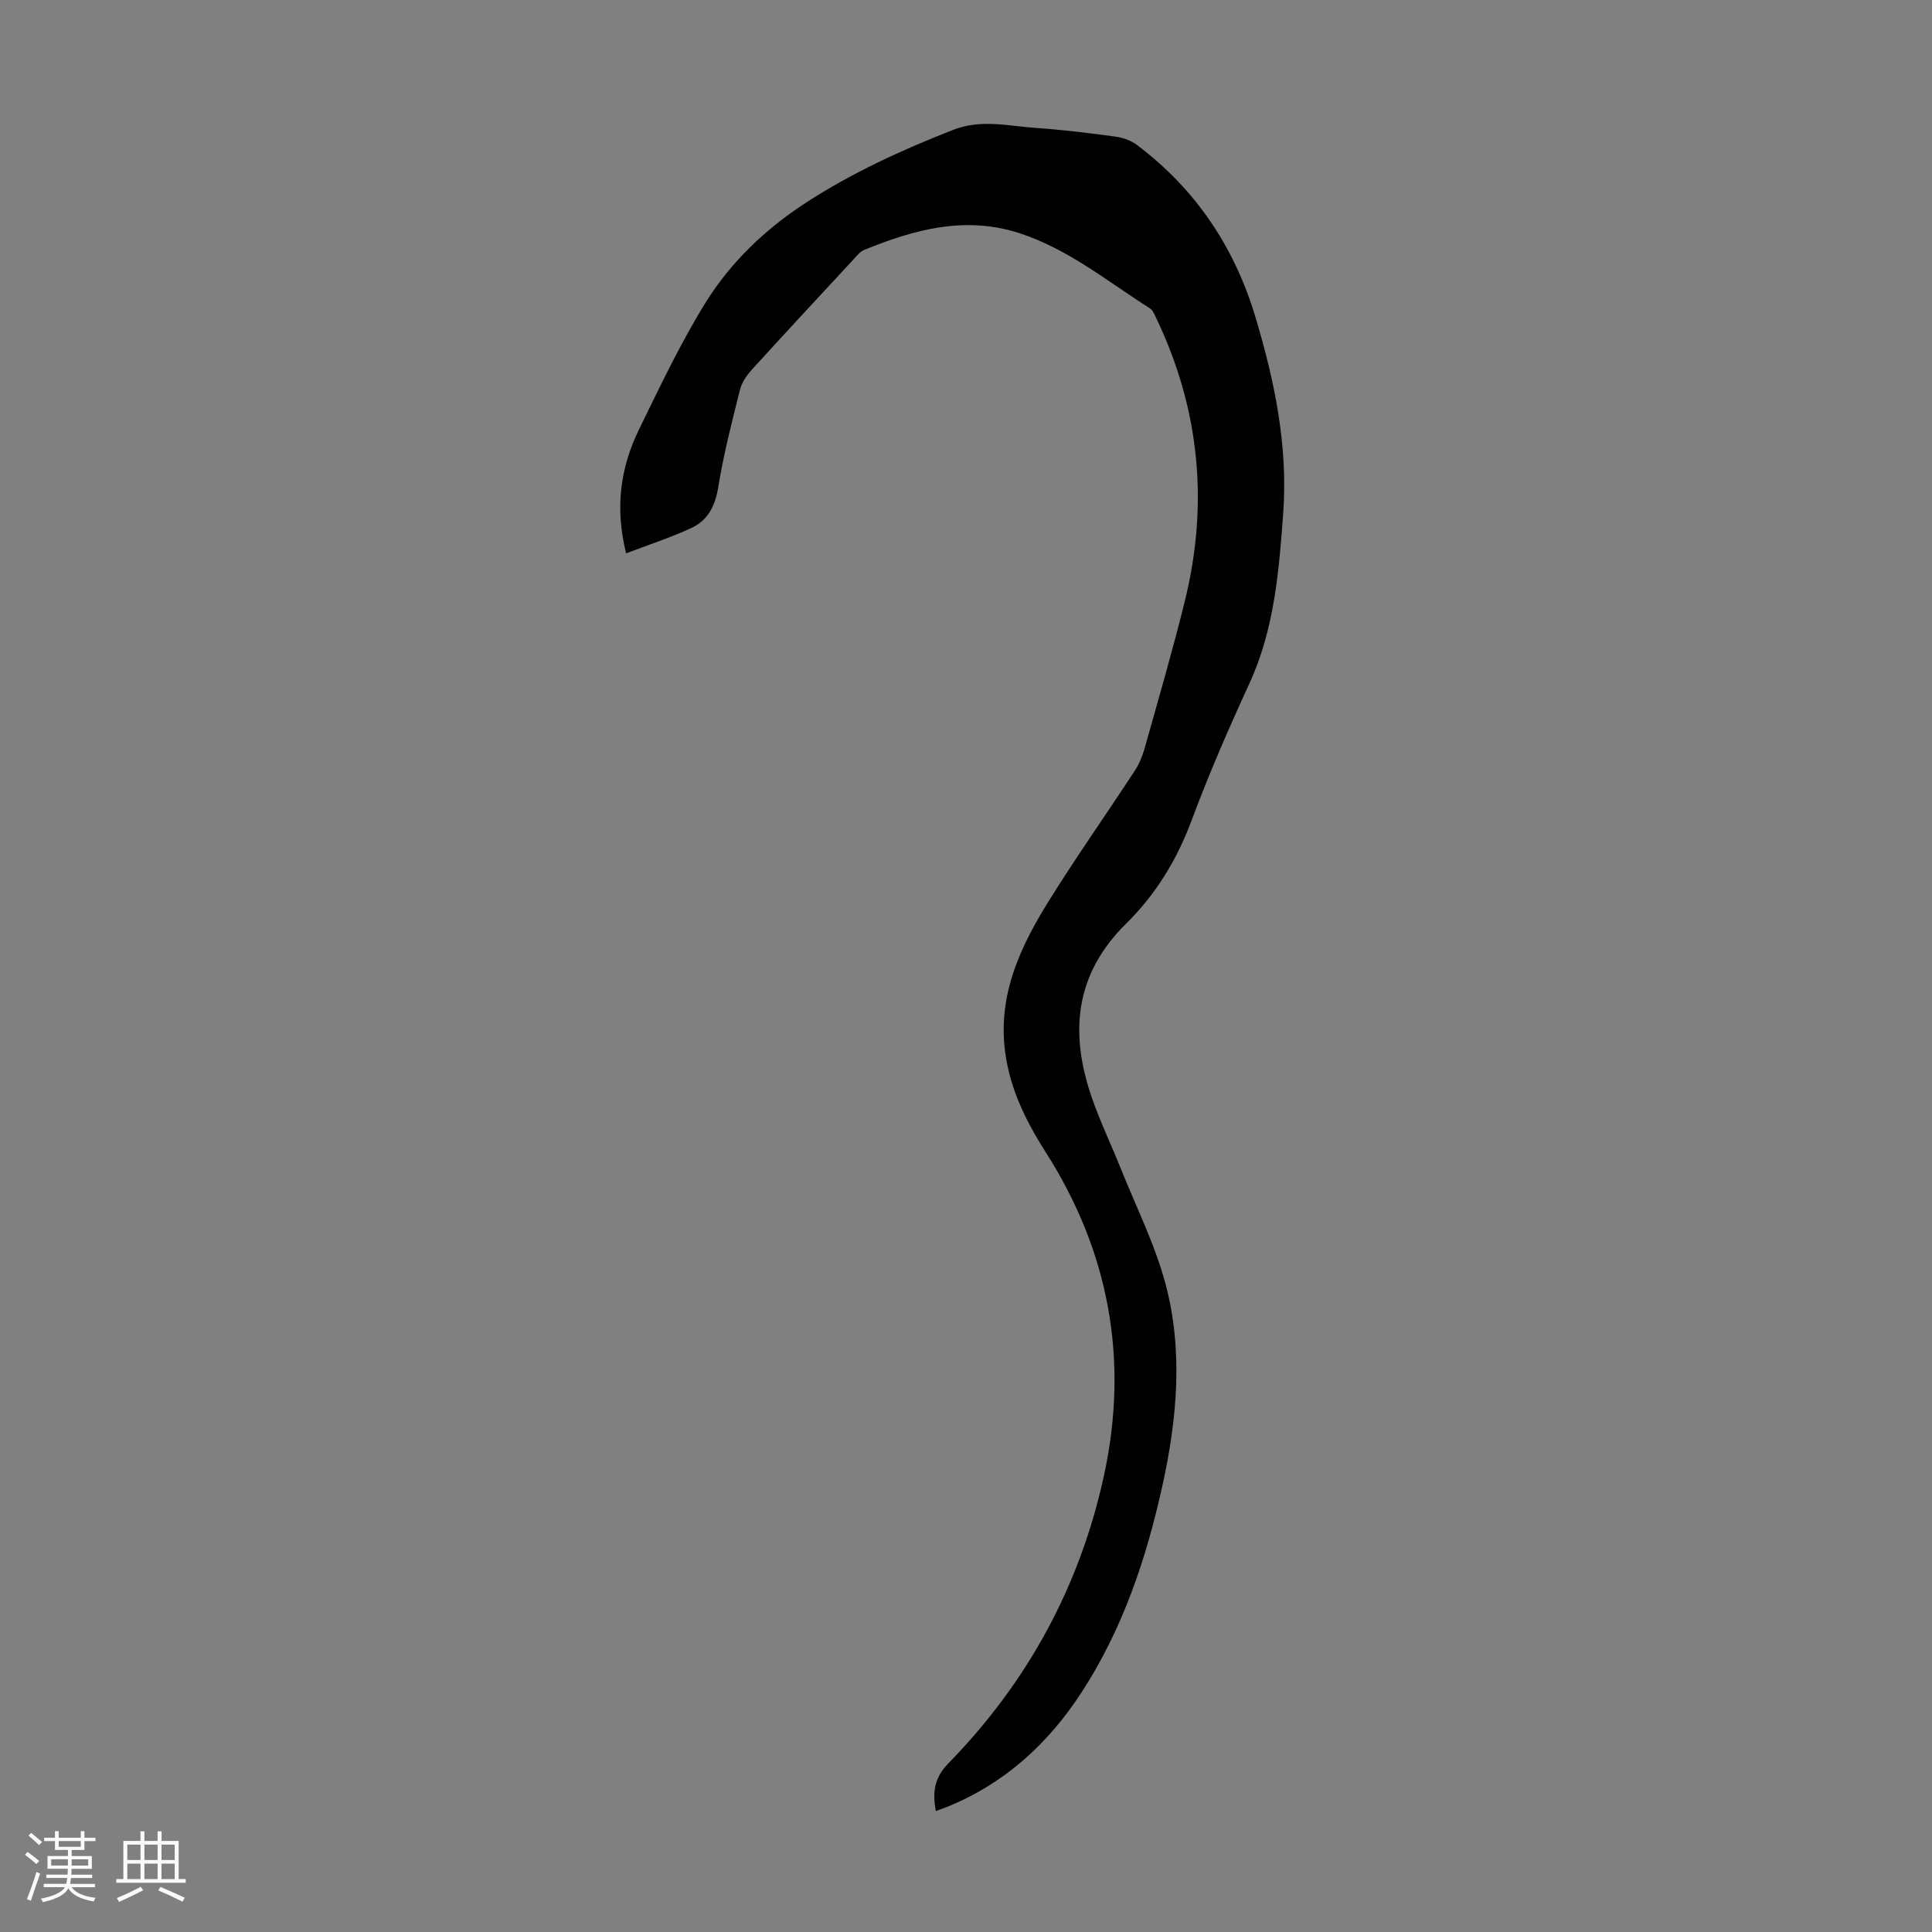 <svg enable-background="new 0 0 400 400" viewBox="0 0 400 400" xmlns="http://www.w3.org/2000/svg"><rect x="0" y="0" width="400" height="400" fill="#808080" stroke="none"/><path d="m5.17 384 .55-.58c.85.61 1.65 1.24 2.4 1.87l-.59.64c-.83-.73-1.62-1.38-2.36-1.93m1.22 9.53-.82-.34c.71-1.76 1.37-3.64 1.98-5.63.24.13.5.25.76.36-.6 1.67-1.24 3.54-1.92 5.61m-.5-13.5.57-.54c.56.44 1.31 1.06 2.26 1.87l-.64.64c-.68-.66-1.41-1.32-2.19-1.97m3.25.46h2.24v-1.36h.77v1.36h4.57v-1.36h.76v1.36h2.28v.69h-2.28v1.84h-2.64v1.26h4.18v2.64h-4.21c0 .45-.02.86-.05 1.21h4.32v.69h-4.38c-.04.34-.1.75-.19 1.22h5.15v.69h-4.82c.87 1.19 2.51 1.92 4.93 2.19-.17.31-.3.57-.37.76-2.77-.49-4.52-1.41-5.26-2.76-.56 1.26-2.3 2.23-5.24 2.9-.12-.24-.26-.48-.43-.72 2.73-.55 4.38-1.34 4.96-2.38h-4.38v-.69h4.65c.1-.38.17-.79.21-1.22h-4.32v-.69h4.4c.03-.34.05-.75.05-1.21h-4.2v-2.64h4.23v-1.26h-2.69v-1.84h-2.24zm1.46 4.46v1.29h3.45c.01-.4.02-.57.01-.53v-.32-.45h-3.46zm1.55-2.59h4.57v-1.19h-4.57zm6.11 2.59h-3.42v.77c-.01.19-.01.37-.02.53h3.44z" fill="#fafafc"/><path d="m32.63 379.16h.82v1.98h3.54v7.89h1.46v.78h-14.37v-.78h1.46v-7.89h3.54v-1.98h.82v1.98h2.73zm-3.49 11.48.5.73c-1.61.82-3.28 1.63-5 2.41-.13-.27-.28-.55-.44-.82 1.75-.72 3.4-1.49 4.94-2.32m-2.78-5.55h2.73v-3.18h-2.73zm0 3.95h2.73v-3.2h-2.73zm3.54-3.95h2.73v-3.18h-2.73zm0 3.95h2.73v-3.2h-2.73zm7.89 4.68c-1.84-.92-3.51-1.7-5.02-2.32l.45-.73c1.89.8 3.57 1.55 5.04 2.23zm-1.62-11.81h-2.73v3.18h2.73zm-2.73 7.13h2.73v-3.2h-2.73z" fill="#fafafc"/><path d="m129.63 114.56c-2.38-9.56-1.14-17.85 2.69-25.69 4.32-8.83 8.54-17.78 13.7-26.12 5.2-8.4 12.36-15.26 20.73-20.71 9.6-6.25 19.92-10.98 30.58-15.15 5.85-2.29 11.47-.78 17.19-.4 5.46.37 10.91 1.05 16.34 1.78 1.57.21 3.27.79 4.52 1.73 12.1 9.11 20.14 21.03 24.51 35.53 4 13.27 6.79 26.8 5.79 40.64-.87 11.96-1.82 24.05-6.99 35.3-4.29 9.34-8.41 18.78-11.99 28.41-3.03 8.16-7.47 15.36-13.54 21.34-10.64 10.48-11.72 22.58-7.17 35.85 1.73 5.06 4.07 9.9 6.06 14.88 3.19 7.97 7.11 15.75 9.29 23.99 3.64 13.76 2.37 27.79-.66 41.57-3.33 15.14-8.22 29.75-16.75 42.87-6.93 10.67-15.98 18.92-27.91 23.74-.69.28-1.41.52-2.28.84-.69-3.92-.34-6.86 2.6-9.87 16.42-16.79 27.29-36.78 32.25-59.71 5.15-23.83 1.07-46.21-12.1-66.85-4.36-6.84-7.85-14.03-8.56-22.32-.95-11.11 3.55-20.57 9.14-29.56 5.73-9.2 11.99-18.08 17.92-27.15.95-1.46 1.61-3.18 2.08-4.87 2.8-10 5.72-19.98 8.21-30.06 4.99-20.16 3.15-39.72-5.81-58.53-.38-.79-.74-1.78-1.41-2.21-8.75-5.55-16.84-12.23-26.92-15.53-11.31-3.69-21.84-.79-32.24 3.45-.87.35-1.54 1.26-2.22 1.99-7 7.55-14.01 15.09-20.94 22.71-1.09 1.2-2.15 2.69-2.53 4.22-1.68 6.7-3.41 13.41-4.51 20.22-.64 3.93-2.18 6.9-5.66 8.47-4.22 1.95-8.66 3.4-13.41 5.2z" fill="#010101"/></svg>